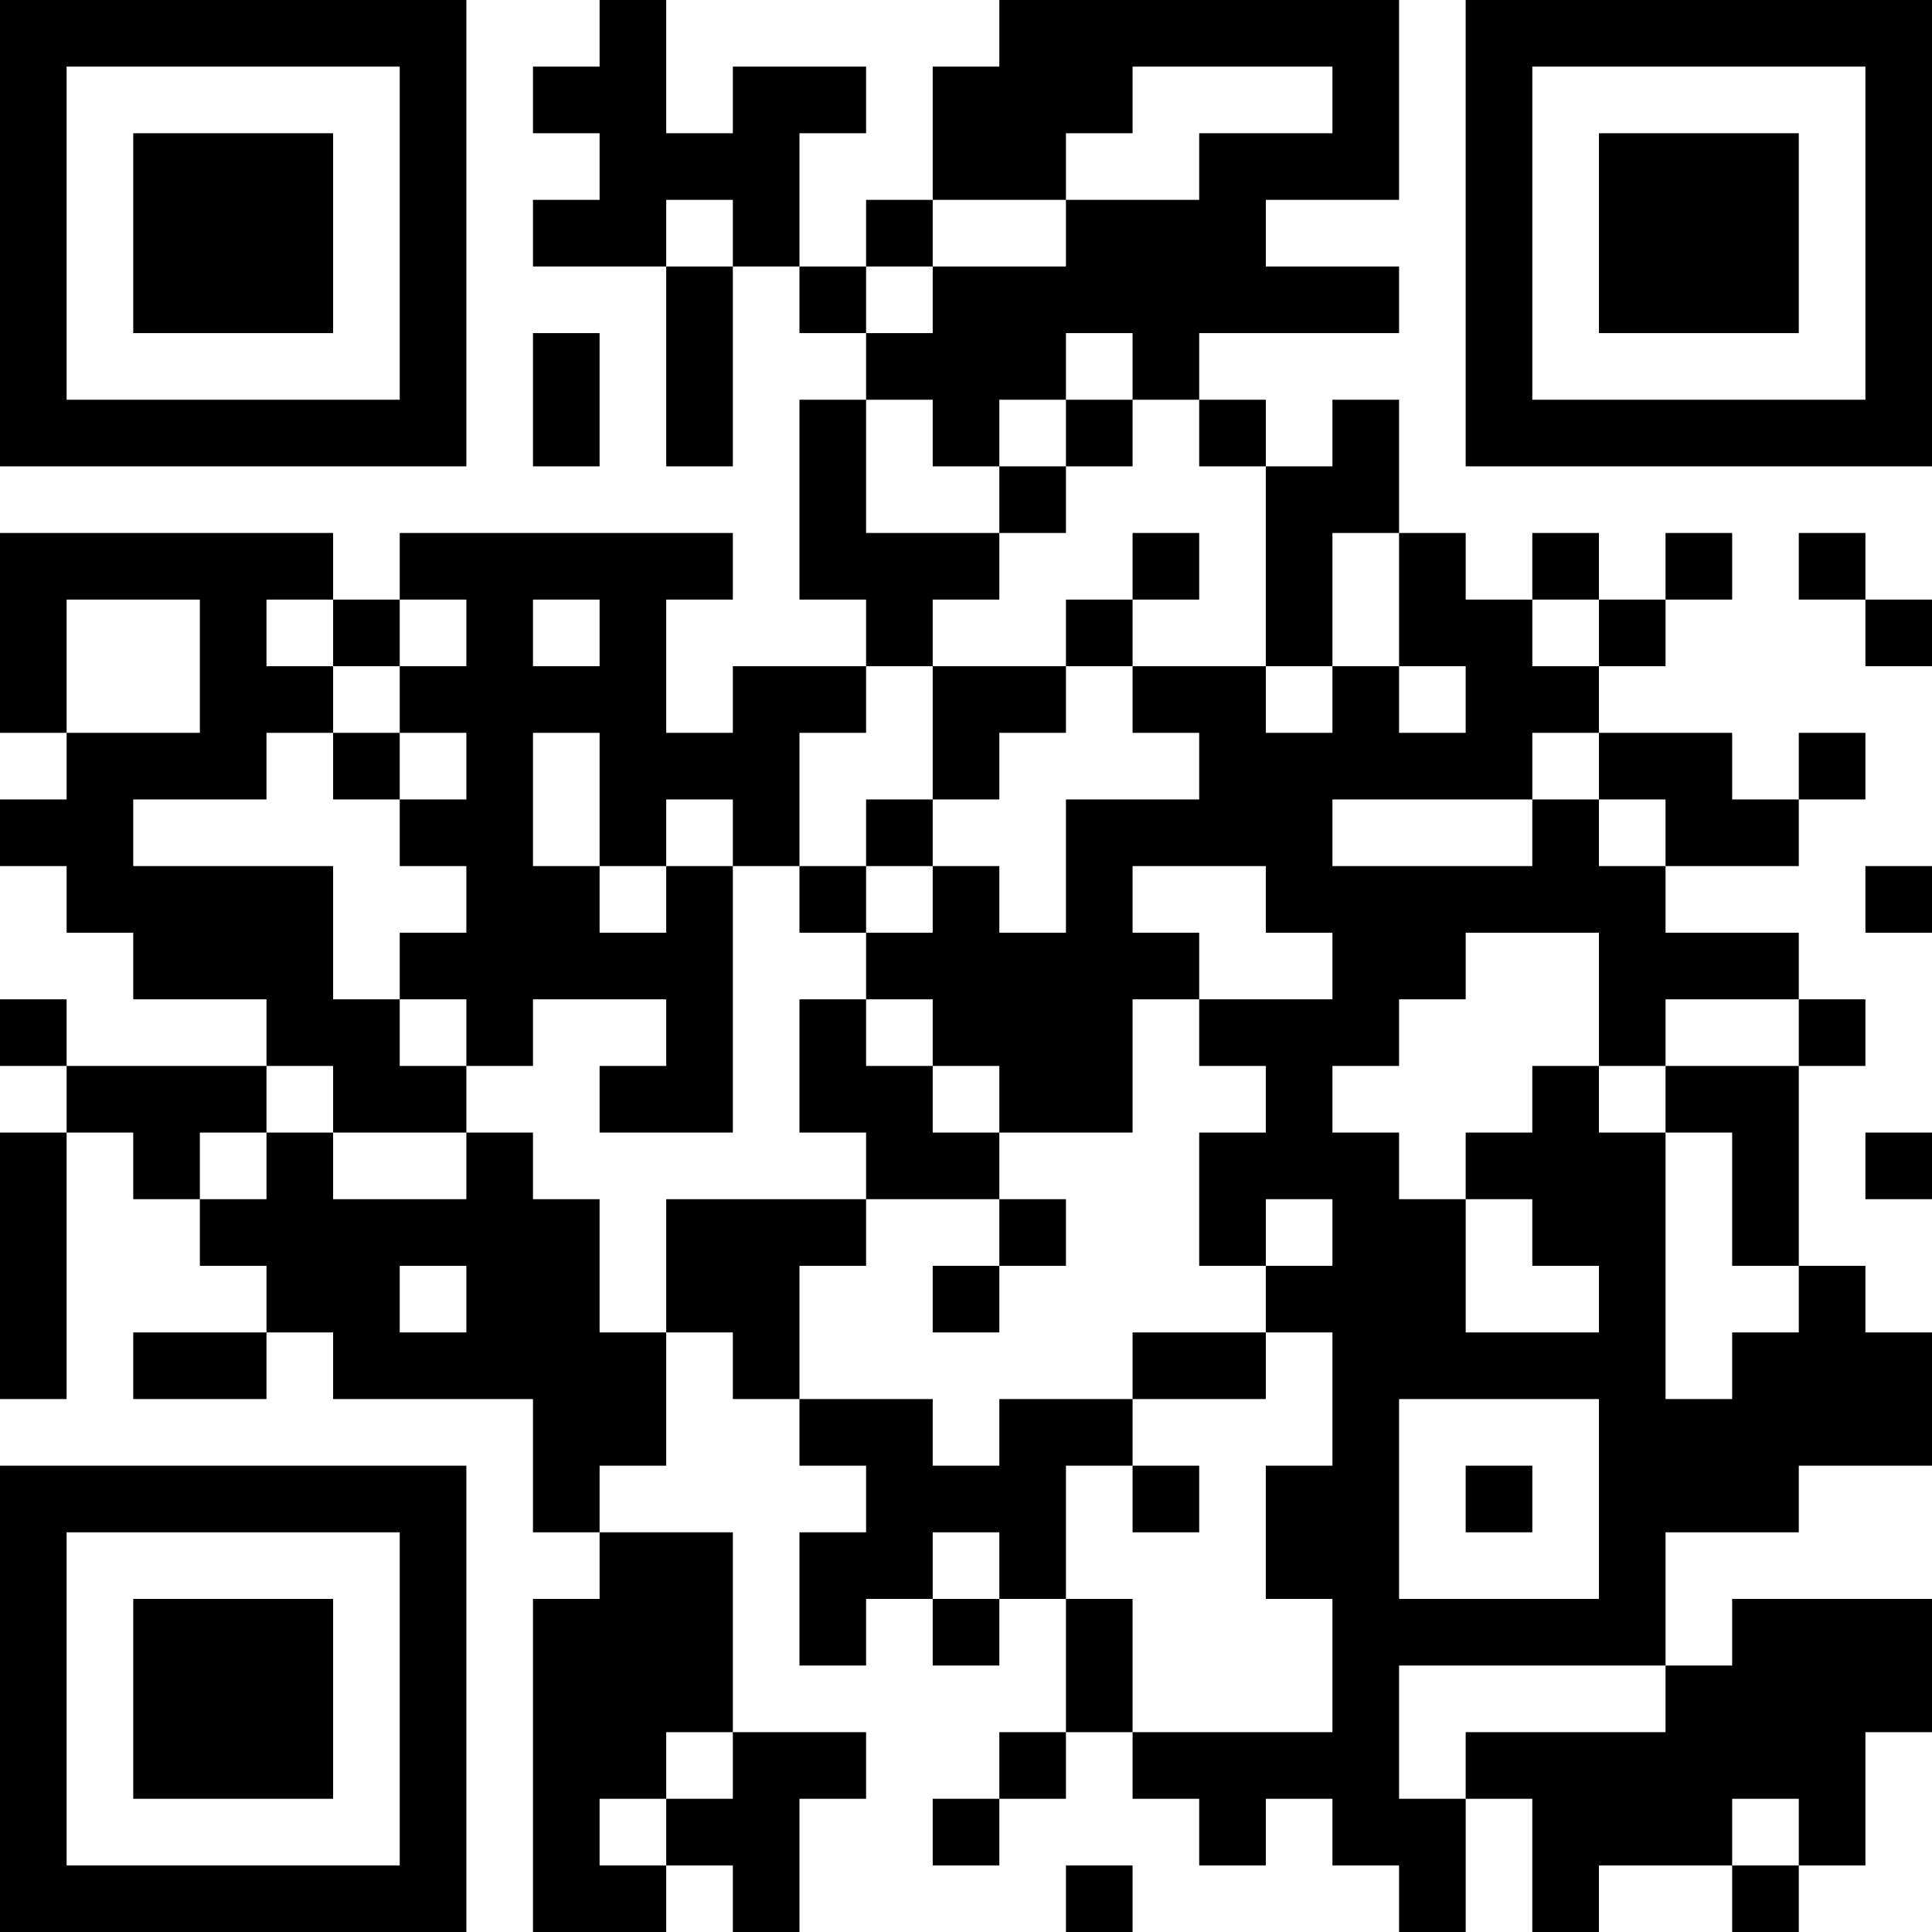 <?xml version="1.0" encoding="UTF-8"?>
<svg xmlns="http://www.w3.org/2000/svg" version="1.1" width="600" height="600" viewBox="0 0 600 600"><rect x="0" y="0" width="600" height="600" fill="#ffffff"/><g transform="scale(20.69)"><g transform="translate(0,0)"><path fill-rule="evenodd" d="M9 0L9 1L8 1L8 2L9 2L9 3L8 3L8 4L10 4L10 7L11 7L11 4L12 4L12 5L13 5L13 6L12 6L12 9L13 9L13 10L11 10L11 11L10 11L10 9L11 9L11 8L6 8L6 9L5 9L5 8L0 8L0 11L1 11L1 12L0 12L0 13L1 13L1 14L2 14L2 15L4 15L4 16L1 16L1 15L0 15L0 16L1 16L1 17L0 17L0 21L1 21L1 17L2 17L2 18L3 18L3 19L4 19L4 20L2 20L2 21L4 21L4 20L5 20L5 21L8 21L8 23L9 23L9 24L8 24L8 29L10 29L10 28L11 28L11 29L12 29L12 27L13 27L13 26L11 26L11 23L9 23L9 22L10 22L10 20L11 20L11 21L12 21L12 22L13 22L13 23L12 23L12 25L13 25L13 24L14 24L14 25L15 25L15 24L16 24L16 26L15 26L15 27L14 27L14 28L15 28L15 27L16 27L16 26L17 26L17 27L18 27L18 28L19 28L19 27L20 27L20 28L21 28L21 29L22 29L22 27L23 27L23 29L24 29L24 28L26 28L26 29L27 29L27 28L28 28L28 26L29 26L29 24L26 24L26 25L25 25L25 23L27 23L27 22L29 22L29 20L28 20L28 19L27 19L27 16L28 16L28 15L27 15L27 14L25 14L25 13L27 13L27 12L28 12L28 11L27 11L27 12L26 12L26 11L24 11L24 10L25 10L25 9L26 9L26 8L25 8L25 9L24 9L24 8L23 8L23 9L22 9L22 8L21 8L21 6L20 6L20 7L19 7L19 6L18 6L18 5L21 5L21 4L19 4L19 3L21 3L21 0L15 0L15 1L14 1L14 3L13 3L13 4L12 4L12 2L13 2L13 1L11 1L11 2L10 2L10 0ZM17 1L17 2L16 2L16 3L14 3L14 4L13 4L13 5L14 5L14 4L16 4L16 3L18 3L18 2L20 2L20 1ZM10 3L10 4L11 4L11 3ZM8 5L8 7L9 7L9 5ZM16 5L16 6L15 6L15 7L14 7L14 6L13 6L13 8L15 8L15 9L14 9L14 10L13 10L13 11L12 11L12 13L11 13L11 12L10 12L10 13L9 13L9 11L8 11L8 13L9 13L9 14L10 14L10 13L11 13L11 17L9 17L9 16L10 16L10 15L8 15L8 16L7 16L7 15L6 15L6 14L7 14L7 13L6 13L6 12L7 12L7 11L6 11L6 10L7 10L7 9L6 9L6 10L5 10L5 9L4 9L4 10L5 10L5 11L4 11L4 12L2 12L2 13L5 13L5 15L6 15L6 16L7 16L7 17L5 17L5 16L4 16L4 17L3 17L3 18L4 18L4 17L5 17L5 18L7 18L7 17L8 17L8 18L9 18L9 20L10 20L10 18L13 18L13 19L12 19L12 21L14 21L14 22L15 22L15 21L17 21L17 22L16 22L16 24L17 24L17 26L20 26L20 24L19 24L19 22L20 22L20 20L19 20L19 19L20 19L20 18L19 18L19 19L18 19L18 17L19 17L19 16L18 16L18 15L20 15L20 14L19 14L19 13L17 13L17 14L18 14L18 15L17 15L17 17L15 17L15 16L14 16L14 15L13 15L13 14L14 14L14 13L15 13L15 14L16 14L16 12L18 12L18 11L17 11L17 10L19 10L19 11L20 11L20 10L21 10L21 11L22 11L22 10L21 10L21 8L20 8L20 10L19 10L19 7L18 7L18 6L17 6L17 5ZM16 6L16 7L15 7L15 8L16 8L16 7L17 7L17 6ZM17 8L17 9L16 9L16 10L14 10L14 12L13 12L13 13L12 13L12 14L13 14L13 13L14 13L14 12L15 12L15 11L16 11L16 10L17 10L17 9L18 9L18 8ZM27 8L27 9L28 9L28 10L29 10L29 9L28 9L28 8ZM1 9L1 11L3 11L3 9ZM8 9L8 10L9 10L9 9ZM23 9L23 10L24 10L24 9ZM5 11L5 12L6 12L6 11ZM23 11L23 12L20 12L20 13L23 13L23 12L24 12L24 13L25 13L25 12L24 12L24 11ZM28 13L28 14L29 14L29 13ZM22 14L22 15L21 15L21 16L20 16L20 17L21 17L21 18L22 18L22 20L24 20L24 19L23 19L23 18L22 18L22 17L23 17L23 16L24 16L24 17L25 17L25 21L26 21L26 20L27 20L27 19L26 19L26 17L25 17L25 16L27 16L27 15L25 15L25 16L24 16L24 14ZM12 15L12 17L13 17L13 18L15 18L15 19L14 19L14 20L15 20L15 19L16 19L16 18L15 18L15 17L14 17L14 16L13 16L13 15ZM28 17L28 18L29 18L29 17ZM6 19L6 20L7 20L7 19ZM17 20L17 21L19 21L19 20ZM21 21L21 24L24 24L24 21ZM17 22L17 23L18 23L18 22ZM22 22L22 23L23 23L23 22ZM14 23L14 24L15 24L15 23ZM21 25L21 27L22 27L22 26L25 26L25 25ZM10 26L10 27L9 27L9 28L10 28L10 27L11 27L11 26ZM26 27L26 28L27 28L27 27ZM16 28L16 29L17 29L17 28ZM0 0L0 7L7 7L7 0ZM1 1L1 6L6 6L6 1ZM2 2L2 5L5 5L5 2ZM22 0L22 7L29 7L29 0ZM23 1L23 6L28 6L28 1ZM24 2L24 5L27 5L27 2ZM0 22L0 29L7 29L7 22ZM1 23L1 28L6 28L6 23ZM2 24L2 27L5 27L5 24Z" fill="#000000"/></g></g></svg>
